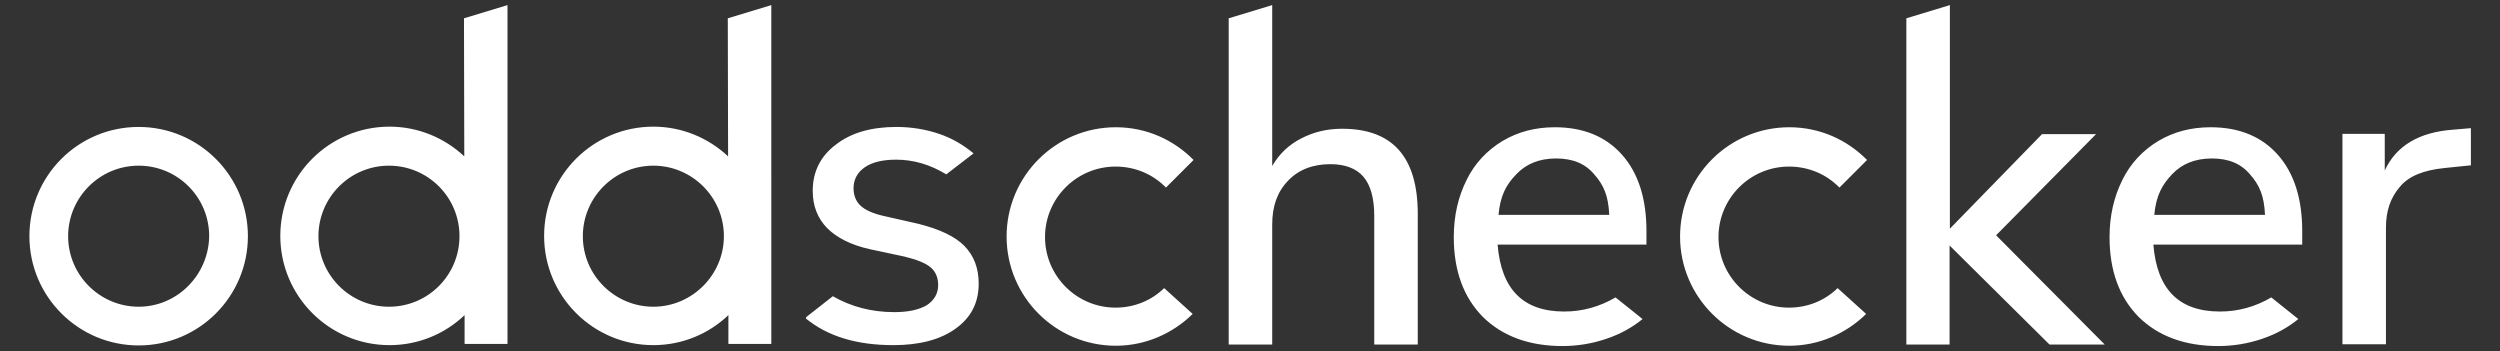 <?xml version="1.0" encoding="UTF-8"?>
<!-- Generator: Adobe Illustrator 26.1.0, SVG Export Plug-In . SVG Version: 6.00 Build 0)  -->
<svg xmlns="http://www.w3.org/2000/svg" xmlns:xlink="http://www.w3.org/1999/xlink" version="1.1" id="Layer_1" x="0px" y="0px" viewBox="0 0 833 117" style="enable-background:new 0 0 833 117;" xml:space="preserve">
<rect x="0" y="0" width="833" height="117" fill="#333333" stroke="none"/>
<style type="text/css">
	.st0{fill:#FFFFFF;}
</style>
<path id="LOGO_MARK_FINAL_3_" class="st0" d="M46.2,42.3C26,42.3,9.8,58.6,9.8,78.7s16.3,36.4,36.4,36.4s36.4-16.3,36.4-36.4  S66.3,42.3,46.2,42.3z M46.2,102.2c-12.9,0-23.5-10.5-23.5-23.5c0-12.9,10.5-23.5,23.5-23.5s23.5,10.5,23.5,23.5  C69.5,91.6,59.1,102.2,46.2,102.2z M154.6,6.1l0.1,46c-6.5-6.1-15.3-9.9-24.9-9.9c-20.1,0-36.4,16.3-36.4,36.4s16.3,36.4,36.4,36.4  c9.7,0,18.5-3.8,25-10v9.6h14.3V1.7L154.6,6.1z M129.6,102.2c-12.9,0-23.5-10.5-23.5-23.5c0-12.9,10.5-23.5,23.5-23.5  c13,0,23.5,10.5,23.5,23.5C153.1,91.6,142.7,102.2,129.6,102.2z M242.5,6.1l0.1,46c-6.5-6.1-15.3-9.9-24.9-9.9  c-20.1,0-36.4,16.3-36.4,36.4s16.3,36.4,36.4,36.4c9.7,0,18.5-3.8,25-10v9.6h14.3V1.7L242.5,6.1z M217.7,102.2  c-12.9,0-23.5-10.5-23.5-23.5c0-12.9,10.5-23.5,23.5-23.5c12.9,0,23.5,10.5,23.5,23.5C241.2,91.6,230.6,102.2,217.7,102.2z   M321.3,81.9c3.2,3.3,4.8,7.4,4.8,12.6c0,6.3-2.5,11.3-7.7,15c-5.1,3.7-12.1,5.5-20.7,5.5c-12.2,0-21.9-2.9-29.2-8.9l0.2-0.5  l8.8-6.9c6.1,3.5,12.9,5.3,20.5,5.3c4.7,0,8.2-0.8,10.8-2.3c2.4-1.6,3.8-3.8,3.8-6.7c0-2.4-0.8-4.5-2.5-5.9  c-1.6-1.4-4.6-2.6-8.7-3.6L289.7,83c-6.2-1.4-10.9-3.8-14.1-7c-3.2-3.3-4.8-7.4-4.8-12.4c0-6.3,2.5-11.5,7.7-15.4  c5.1-4,11.9-5.9,20.2-5.9c5,0,9.8,0.8,14.2,2.3c4.5,1.5,8.2,3.8,11.5,6.5l-9.1,7c-5.4-3.3-11-4.9-16.7-4.9c-4.4,0-7.9,0.8-10.4,2.5  c-2.5,1.7-3.8,4.1-3.8,7c0,2.4,0.8,4.4,2.3,5.8c1.6,1.5,4.1,2.6,7.5,3.4l11.9,2.7C313.2,76.4,318.2,78.8,321.3,81.9z M397.4,104.6  c-6.6,6.5-15.7,10.6-25.6,10.6c-20.1,0-36.4-16.3-36.4-36.4s16.3-36.4,36.4-36.4c10.2,0,19.3,4.2,25.9,10.9l-9.2,9.2  c-4.3-4.4-10.2-7-16.8-7c-12.9,0-23.5,10.5-23.5,23.5c0,12.9,10.5,23.5,23.5,23.5c6.3,0,12-2.4,16.2-6.5L397.4,104.6z M472.4,71.3  v43.5h-14.5V72c0-5.9-1.2-10.3-3.6-13.1c-2.3-2.7-6-4.2-11-4.2c-5.8,0-10.6,1.8-14.1,5.5c-3.6,3.7-5.3,8.5-5.3,14.6v40h-14.5V6.1  l14.5-4.4v53.6c2.4-4.1,5.6-7.1,9.7-9.2c4.1-2.1,8.5-3.2,13.6-3.2C464,42.9,472.4,52.3,472.4,71.3z M538.3,99.1  c-5.3,3.1-11,4.7-17.1,4.7c-13.7,0-21-7.4-22.2-22.3h49.6V77c0-10.8-2.7-19.3-8.1-25.4c-5.4-6.1-12.9-9.2-22.4-9.2  c-6.5,0-12.3,1.5-17.5,4.6c-5.1,3.1-9.2,7.4-11.9,12.9c-2.8,5.6-4.3,11.9-4.3,19.1c0,11.3,3.3,20.1,9.7,26.6  c6.5,6.4,15.4,9.7,26.5,9.7c5,0,9.9-0.8,14.6-2.4c4.8-1.6,8.8-3.9,12.1-6.6l0,0L538.3,99.1z M505.2,58.1c3.3-3.5,7.7-5.3,13.3-5.3  c5.5,0,9.7,1.7,12.7,5.3c3.1,3.5,4.7,7,5,13.5h-36.9C499.9,65.2,501.8,61.6,505.2,58.1z M621.8,104.6c-6.6,6.5-15.7,10.6-25.6,10.6  c-20.1,0-36.4-16.3-36.4-36.4s16.3-36.4,36.4-36.4c10.2,0,19.3,4.2,25.9,10.9l-9.2,9.2c-4.3-4.4-10.2-7-16.8-7  c-12.9,0-23.5,10.5-23.5,23.5c0,12.9,10.5,23.5,23.5,23.5c6.3,0,12-2.4,16.2-6.5L621.8,104.6z M701.3,114.8h-18.4l-33.3-33v33h-14.4  V6.1l14.5-4.4v74.5l30.7-31.5h18l-33.3,33.7L701.3,114.8z M756.8,99.1c-5.3,3.1-11,4.7-17.1,4.7c-13.7,0-21-7.4-22.2-22.3h49.6V77  c0-10.8-2.7-19.3-8.1-25.4s-12.9-9.2-22.4-9.2c-6.5,0-12.3,1.5-17.5,4.6c-5.1,3.1-9.2,7.4-11.9,12.9c-2.8,5.6-4.3,11.9-4.3,19.1  c0,11.3,3.3,20.1,9.7,26.6c6.5,6.4,15.4,9.7,26.5,9.7c5,0,9.9-0.8,14.6-2.4c4.8-1.6,8.8-3.9,12.1-6.6l0,0L756.8,99.1z M723.7,58.1  c3.3-3.5,7.7-5.3,13.3-5.3c5.5,0,9.7,1.7,12.7,5.3c3.1,3.5,4.7,7,5,13.5h-36.9C718.4,65.2,720.4,61.6,723.7,58.1z M823.1,55.1  l-8.7,0.9c-6.9,0.7-11.9,2.7-14.8,6.3c-3.1,3.6-4.6,8-4.6,13.5v38.9h-14.5V44.6h14.1v12.2c3.8-8.2,11.4-12.8,22.9-13.6l5.8-0.5v12.4  C823.2,55.1,823.1,55.1,823.1,55.1z"></path>
</svg>

